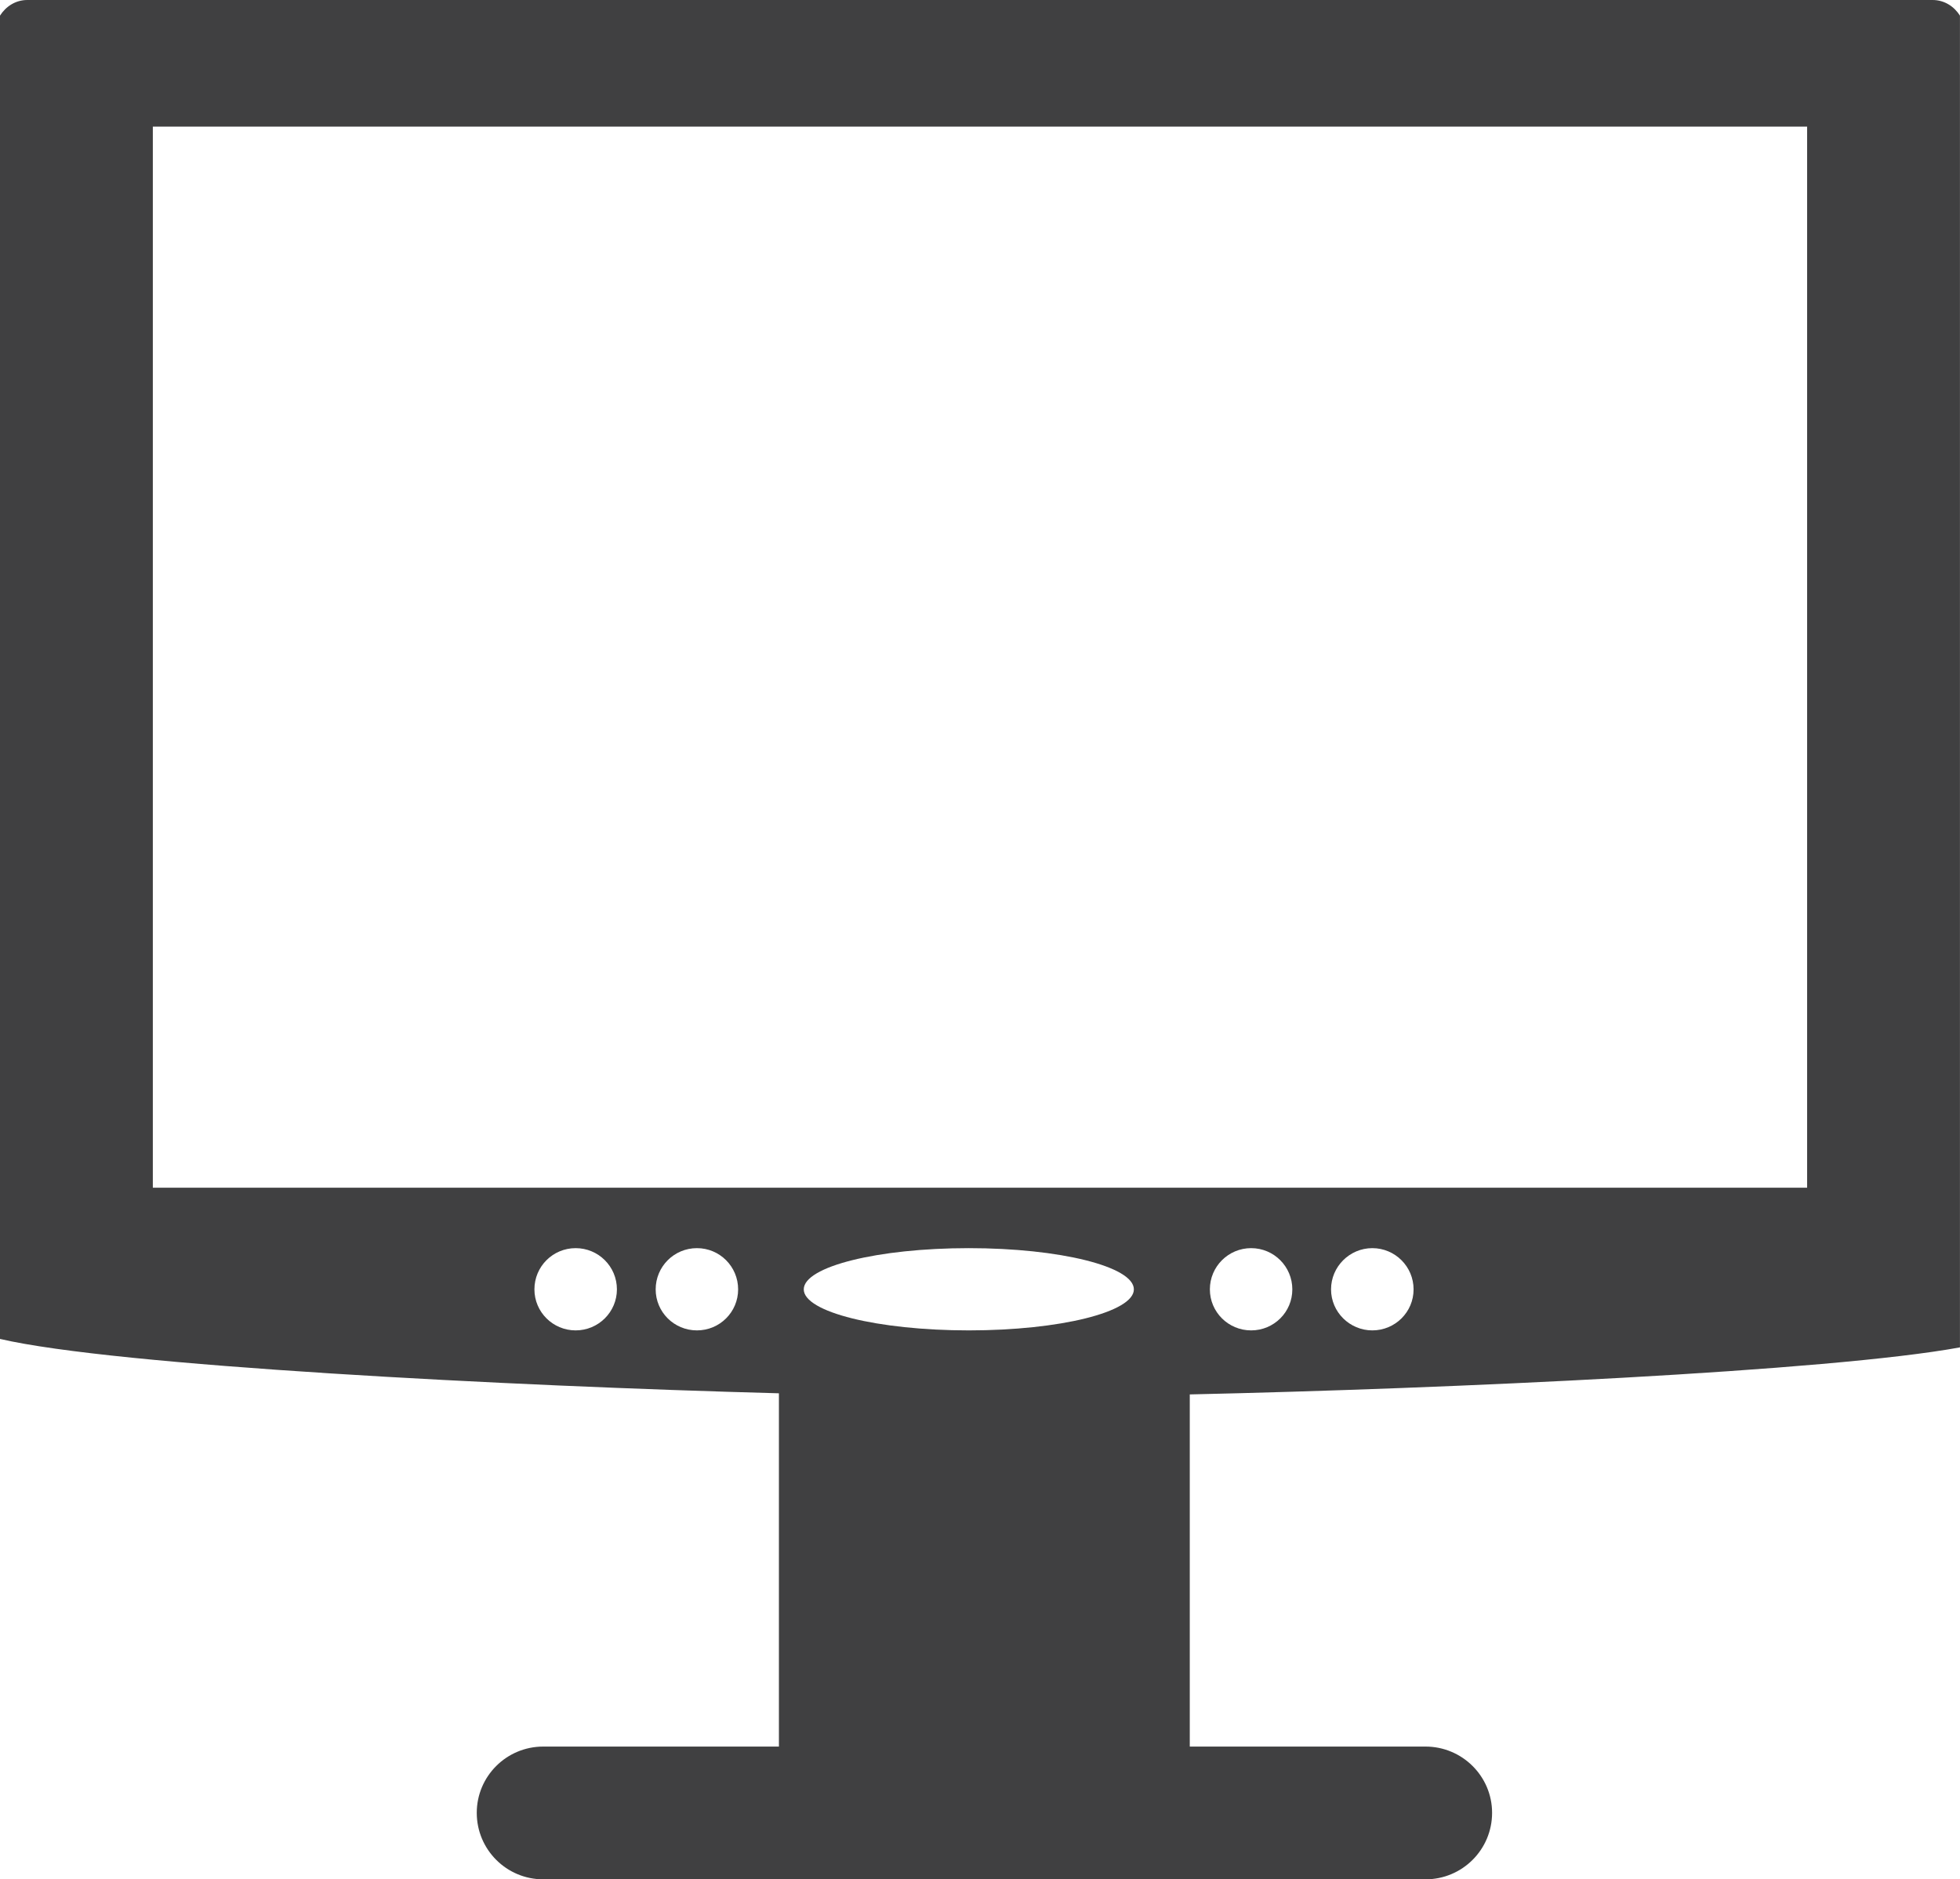 <?xml version="1.0" encoding="utf-8"?>
<!-- Generator: Adobe Illustrator 16.0.0, SVG Export Plug-In . SVG Version: 6.00 Build 0)  -->
<!DOCTYPE svg PUBLIC "-//W3C//DTD SVG 1.1//EN" "http://www.w3.org/Graphics/SVG/1.1/DTD/svg11.dtd">
<svg version="1.1" id="Layer_1" xmlns="http://www.w3.org/2000/svg" xmlns:xlink="http://www.w3.org/1999/xlink" x="0px" y="0px"
	 width="49.156px" height="47.139px" viewBox="0 0 49.156 47.139" enable-background="new 0 0 49.156 47.139" xml:space="preserve">
<path fill="#404041" d="M48.47,0H0.684C0.392,0,0.146,0.161,0,0.392v31.13v1.052v1.01c2.884,0.673,12.709,1.18,19.535,1.364v8.861
	h-5.911c-0.921,0-1.667,0.745-1.667,1.662c0,0.923,0.747,1.668,1.667,1.668h22.127c0.922,0,1.67-0.745,1.67-1.668
	c0-0.917-0.748-1.662-1.67-1.662h-5.912v-8.833c6.542-0.145,16.061-0.581,19.316-1.18v-1.223v-1.262V0.392
	C49.009,0.161,48.763,0,48.47,0z M14.437,33.37c-0.571,0-1.034-0.461-1.034-1.029c0-0.574,0.463-1.034,1.034-1.034
	s1.035,0.46,1.035,1.034C15.472,32.909,15.008,33.37,14.437,33.37z M17.479,33.37c-0.574,0-1.035-0.461-1.035-1.029
	c0-0.571,0.461-1.034,1.035-1.034c0.573,0,1.033,0.463,1.033,1.034C18.512,32.909,18.052,33.37,17.479,33.37z M24.298,33.37
	c-2.286,0-4.14-0.461-4.14-1.029c0-0.571,1.854-1.034,4.14-1.034s4.139,0.463,4.139,1.034C28.437,32.909,26.583,33.37,24.298,33.37z
	 M31.378,33.37c-0.572,0-1.035-0.461-1.035-1.029c0-0.571,0.463-1.034,1.035-1.034s1.033,0.463,1.033,1.034
	C32.412,32.909,31.951,33.37,31.378,33.37z M34.417,33.37c-0.568,0-1.035-0.461-1.035-1.029c0-0.571,0.467-1.034,1.035-1.034
	c0.572,0,1.035,0.463,1.035,1.034C35.453,32.909,34.99,33.37,34.417,33.37z M45.322,29.791H3.833V3.176h41.489V29.791z"/>
</svg>
